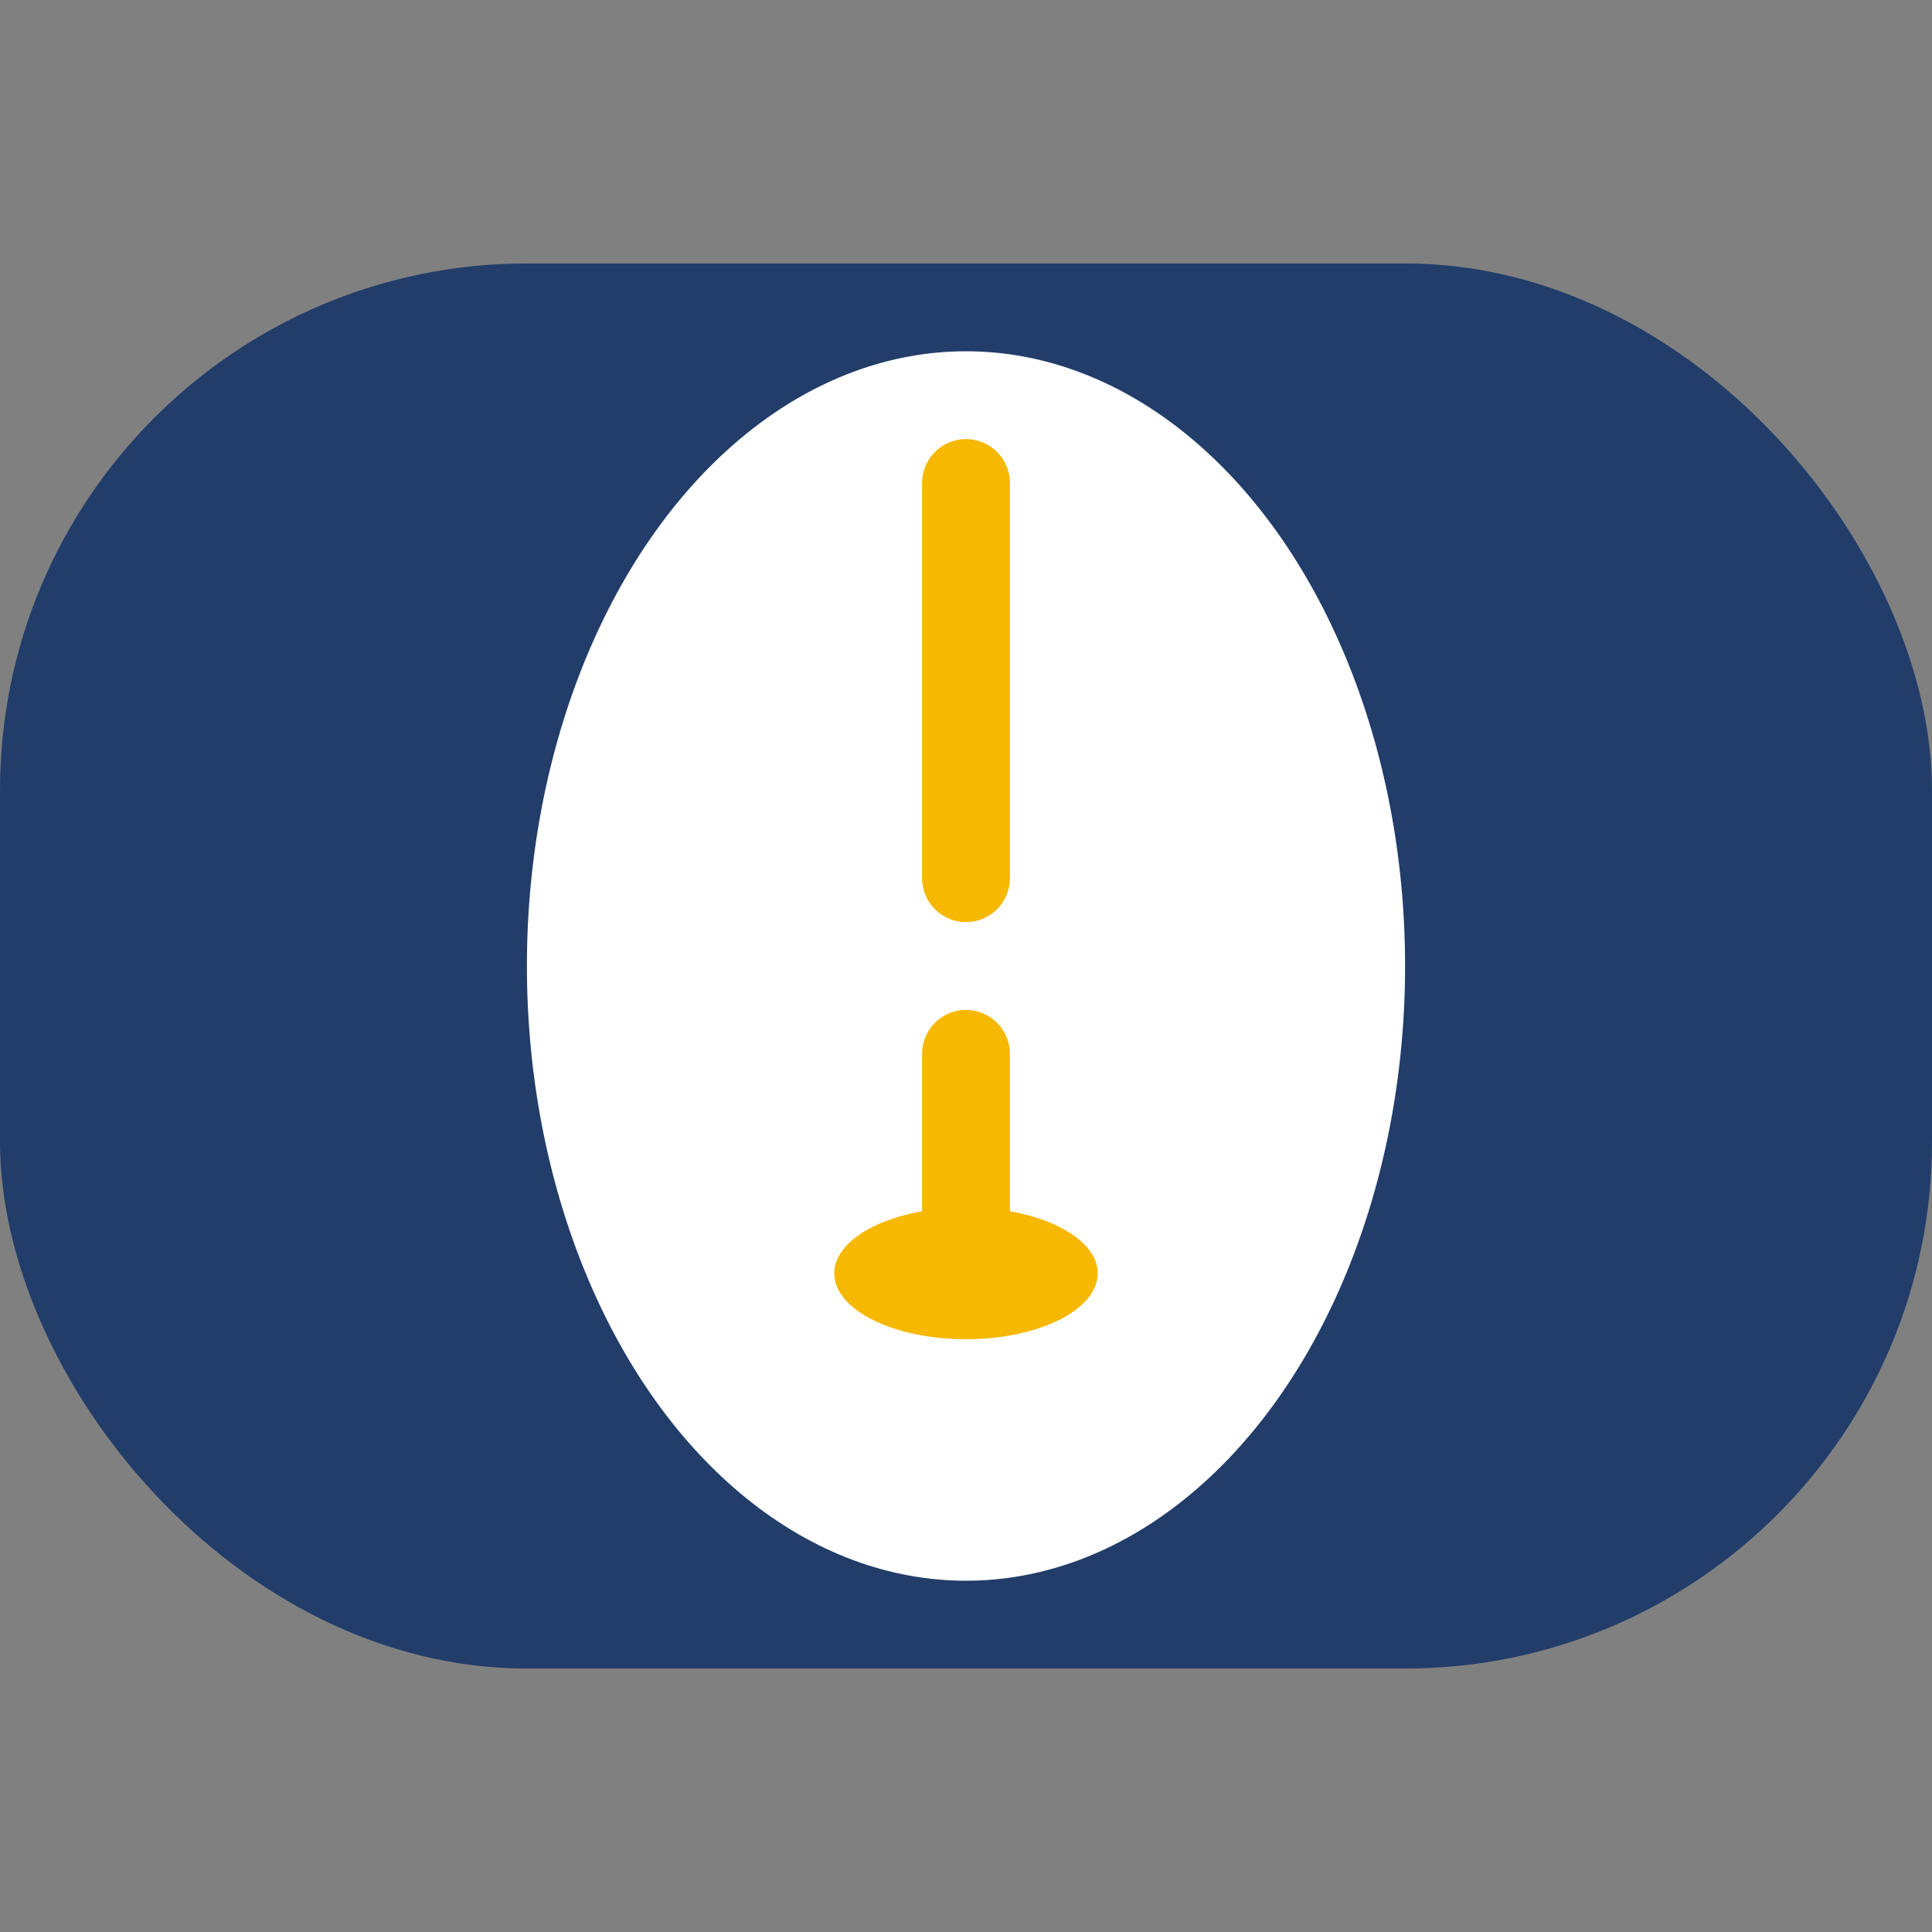 <?xml version="1.0" encoding="UTF-8"?>
<svg xmlns="http://www.w3.org/2000/svg" width="44" height="44" viewBox="0 0 44 44"><rect x="0" y="0" width="44" height="44" fill="#808080" stroke="none"/><rect x="0" y="6" width="44" height="32" rx="12" fill="#223D6A"/><ellipse cx="22" cy="22" rx="10" ry="14" fill="#FFF"/><path d="M22 11v9m0 4v4" stroke="#F6B800" stroke-width="2" stroke-linecap="round"/><ellipse cx="22" cy="29" rx="3" ry="1.5" fill="#F6B800"/></svg>